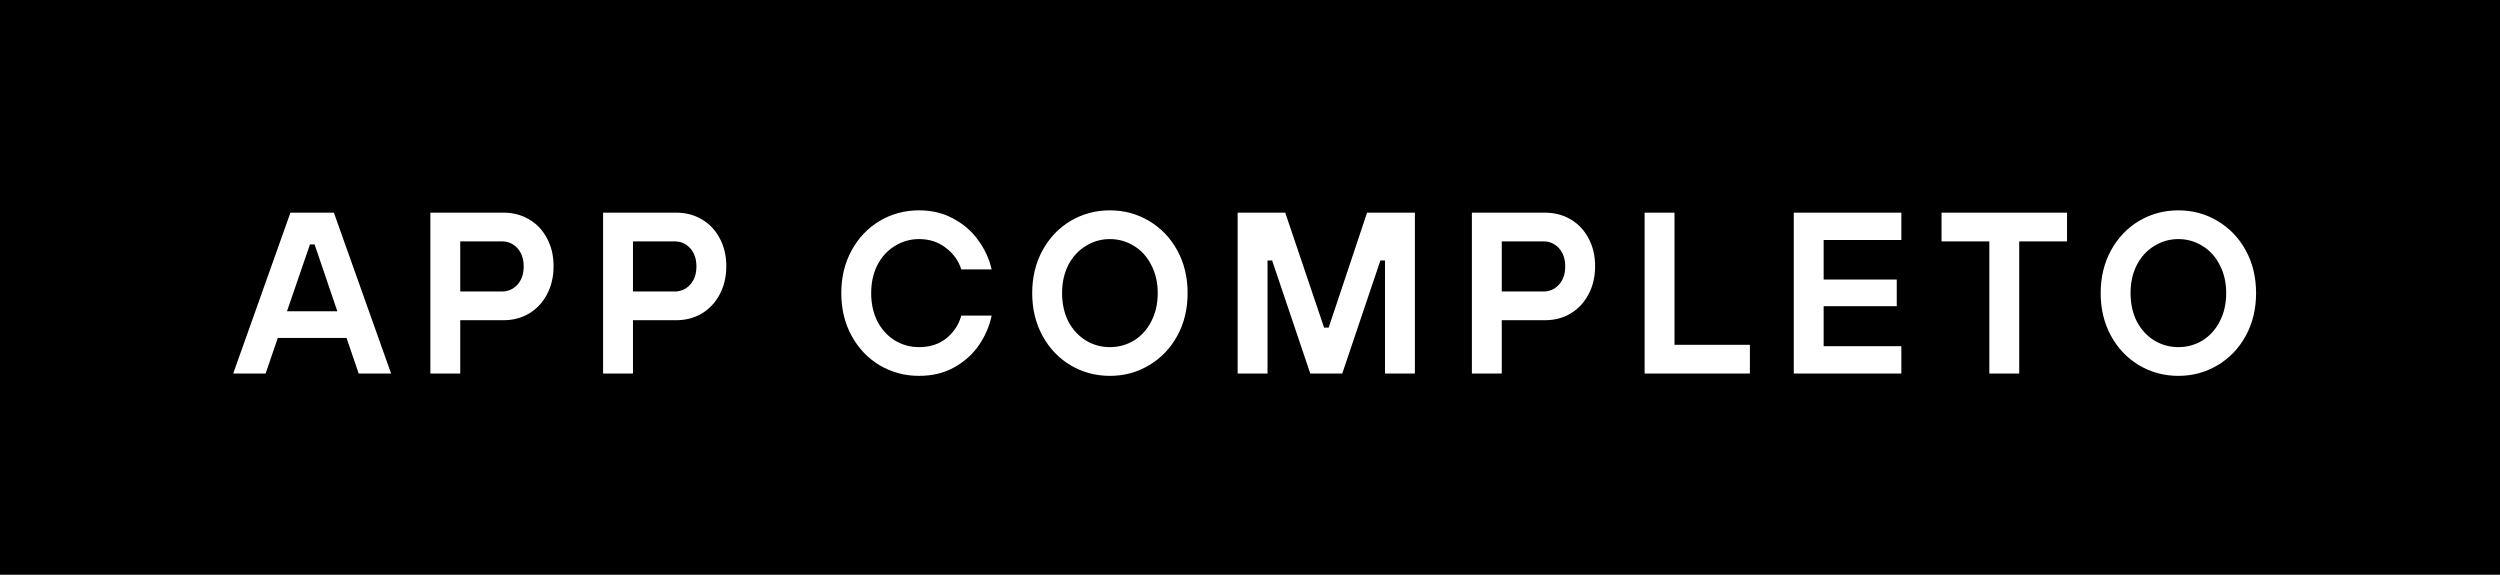 <svg width="174" height="40" viewBox="0 0 174 40" fill="none" xmlns="http://www.w3.org/2000/svg">
<rect width="174" height="40" fill="black"/>
<path d="M27.222 26H24.966L24.118 23.52H19.334L18.486 26H16.23L20.214 14.8H23.238L27.222 26ZM21.574 17.008L19.974 21.664H23.478L21.894 17.008H21.574ZM29.953 26V14.8H35.025C35.697 14.8 36.294 14.955 36.817 15.264C37.35 15.573 37.766 16.011 38.065 16.576C38.374 17.141 38.529 17.792 38.529 18.528C38.529 19.264 38.374 19.92 38.065 20.496C37.766 21.061 37.35 21.504 36.817 21.824C36.294 22.133 35.697 22.288 35.025 22.288H32.033V26H29.953ZM34.929 20.288C35.366 20.288 35.729 20.128 36.017 19.808C36.305 19.488 36.449 19.067 36.449 18.544C36.449 18.021 36.305 17.6 36.017 17.28C35.729 16.96 35.366 16.8 34.929 16.8H32.033V20.288H34.929ZM41.975 26V14.8H47.047C47.719 14.8 48.316 14.955 48.839 15.264C49.372 15.573 49.788 16.011 50.087 16.576C50.396 17.141 50.551 17.792 50.551 18.528C50.551 19.264 50.396 19.92 50.087 20.496C49.788 21.061 49.372 21.504 48.839 21.824C48.316 22.133 47.719 22.288 47.047 22.288H44.055V26H41.975ZM46.951 20.288C47.388 20.288 47.751 20.128 48.039 19.808C48.327 19.488 48.471 19.067 48.471 18.544C48.471 18.021 48.327 17.6 48.039 17.28C47.751 16.96 47.388 16.8 46.951 16.8H44.055V20.288H46.951ZM63.962 26.16C62.97 26.16 62.058 25.915 61.226 25.424C60.405 24.933 59.754 24.251 59.274 23.376C58.794 22.501 58.554 21.509 58.554 20.4C58.554 19.291 58.794 18.299 59.274 17.424C59.754 16.549 60.405 15.867 61.226 15.376C62.058 14.885 62.97 14.64 63.962 14.64C64.869 14.64 65.674 14.837 66.378 15.232C67.093 15.616 67.669 16.123 68.106 16.752C68.554 17.371 68.858 18.037 69.018 18.752H66.906C66.725 18.165 66.373 17.669 65.85 17.264C65.327 16.848 64.698 16.64 63.962 16.64C63.354 16.64 62.794 16.8 62.282 17.12C61.77 17.429 61.365 17.872 61.066 18.448C60.778 19.013 60.634 19.664 60.634 20.4C60.634 21.136 60.778 21.792 61.066 22.368C61.365 22.933 61.77 23.376 62.282 23.696C62.794 24.005 63.354 24.16 63.962 24.16C64.73 24.16 65.37 23.952 65.882 23.536C66.394 23.109 66.735 22.587 66.906 21.968H69.018C68.869 22.693 68.575 23.376 68.138 24.016C67.701 24.656 67.125 25.173 66.41 25.568C65.706 25.963 64.89 26.16 63.962 26.16ZM77.249 26.16C76.257 26.16 75.346 25.915 74.513 25.424C73.692 24.933 73.041 24.251 72.561 23.376C72.082 22.501 71.841 21.509 71.841 20.4C71.841 19.291 72.082 18.299 72.561 17.424C73.041 16.549 73.692 15.867 74.513 15.376C75.346 14.885 76.257 14.64 77.249 14.64C78.242 14.64 79.148 14.885 79.969 15.376C80.802 15.867 81.457 16.549 81.938 17.424C82.418 18.299 82.657 19.291 82.657 20.4C82.657 21.509 82.418 22.501 81.938 23.376C81.457 24.251 80.802 24.933 79.969 25.424C79.148 25.915 78.242 26.16 77.249 26.16ZM77.249 24.16C77.858 24.16 78.418 24.005 78.93 23.696C79.442 23.376 79.841 22.933 80.129 22.368C80.428 21.792 80.578 21.136 80.578 20.4C80.578 19.664 80.428 19.013 80.129 18.448C79.841 17.872 79.442 17.429 78.93 17.12C78.418 16.8 77.858 16.64 77.249 16.64C76.641 16.64 76.082 16.8 75.57 17.12C75.058 17.429 74.652 17.872 74.353 18.448C74.066 19.013 73.921 19.664 73.921 20.4C73.921 21.136 74.066 21.792 74.353 22.368C74.652 22.933 75.058 23.376 75.57 23.696C76.082 24.005 76.641 24.16 77.249 24.16ZM88.22 26H86.14V14.8H89.452L92.156 22.8H92.476L95.148 14.8H98.476V26H96.396V18.128H96.076L93.42 26H91.196L88.54 18.128H88.22V26ZM102.443 26V14.8H107.515C108.187 14.8 108.785 14.955 109.307 15.264C109.841 15.573 110.257 16.011 110.555 16.576C110.865 17.141 111.019 17.792 111.019 18.528C111.019 19.264 110.865 19.92 110.555 20.496C110.257 21.061 109.841 21.504 109.307 21.824C108.785 22.133 108.187 22.288 107.515 22.288H104.523V26H102.443ZM107.419 20.288C107.857 20.288 108.219 20.128 108.507 19.808C108.795 19.488 108.939 19.067 108.939 18.544C108.939 18.021 108.795 17.6 108.507 17.28C108.219 16.96 107.857 16.8 107.419 16.8H104.523V20.288H107.419ZM121.793 26H114.465V14.8H116.545V24H121.793V26ZM132.334 26H124.846V14.8H132.334V16.704H126.926V19.456H132.014V21.312H126.926V24.096H132.334V26ZM140.538 26H138.458V16.8H135.13V14.8H143.866V16.8H140.538V26ZM151.615 26.16C150.623 26.16 149.711 25.915 148.879 25.424C148.058 24.933 147.407 24.251 146.927 23.376C146.447 22.501 146.207 21.509 146.207 20.4C146.207 19.291 146.447 18.299 146.927 17.424C147.407 16.549 148.058 15.867 148.879 15.376C149.711 14.885 150.623 14.64 151.615 14.64C152.607 14.64 153.514 14.885 154.335 15.376C155.167 15.867 155.823 16.549 156.303 17.424C156.783 18.299 157.023 19.291 157.023 20.4C157.023 21.509 156.783 22.501 156.303 23.376C155.823 24.251 155.167 24.933 154.335 25.424C153.514 25.915 152.607 26.16 151.615 26.16ZM151.615 24.16C152.223 24.16 152.783 24.005 153.295 23.696C153.807 23.376 154.207 22.933 154.495 22.368C154.794 21.792 154.943 21.136 154.943 20.4C154.943 19.664 154.794 19.013 154.495 18.448C154.207 17.872 153.807 17.429 153.295 17.12C152.783 16.8 152.223 16.64 151.615 16.64C151.007 16.64 150.447 16.8 149.935 17.12C149.423 17.429 149.018 17.872 148.719 18.448C148.431 19.013 148.287 19.664 148.287 20.4C148.287 21.136 148.431 21.792 148.719 22.368C149.018 22.933 149.423 23.376 149.935 23.696C150.447 24.005 151.007 24.16 151.615 24.16Z" fill="white"/>
</svg>
